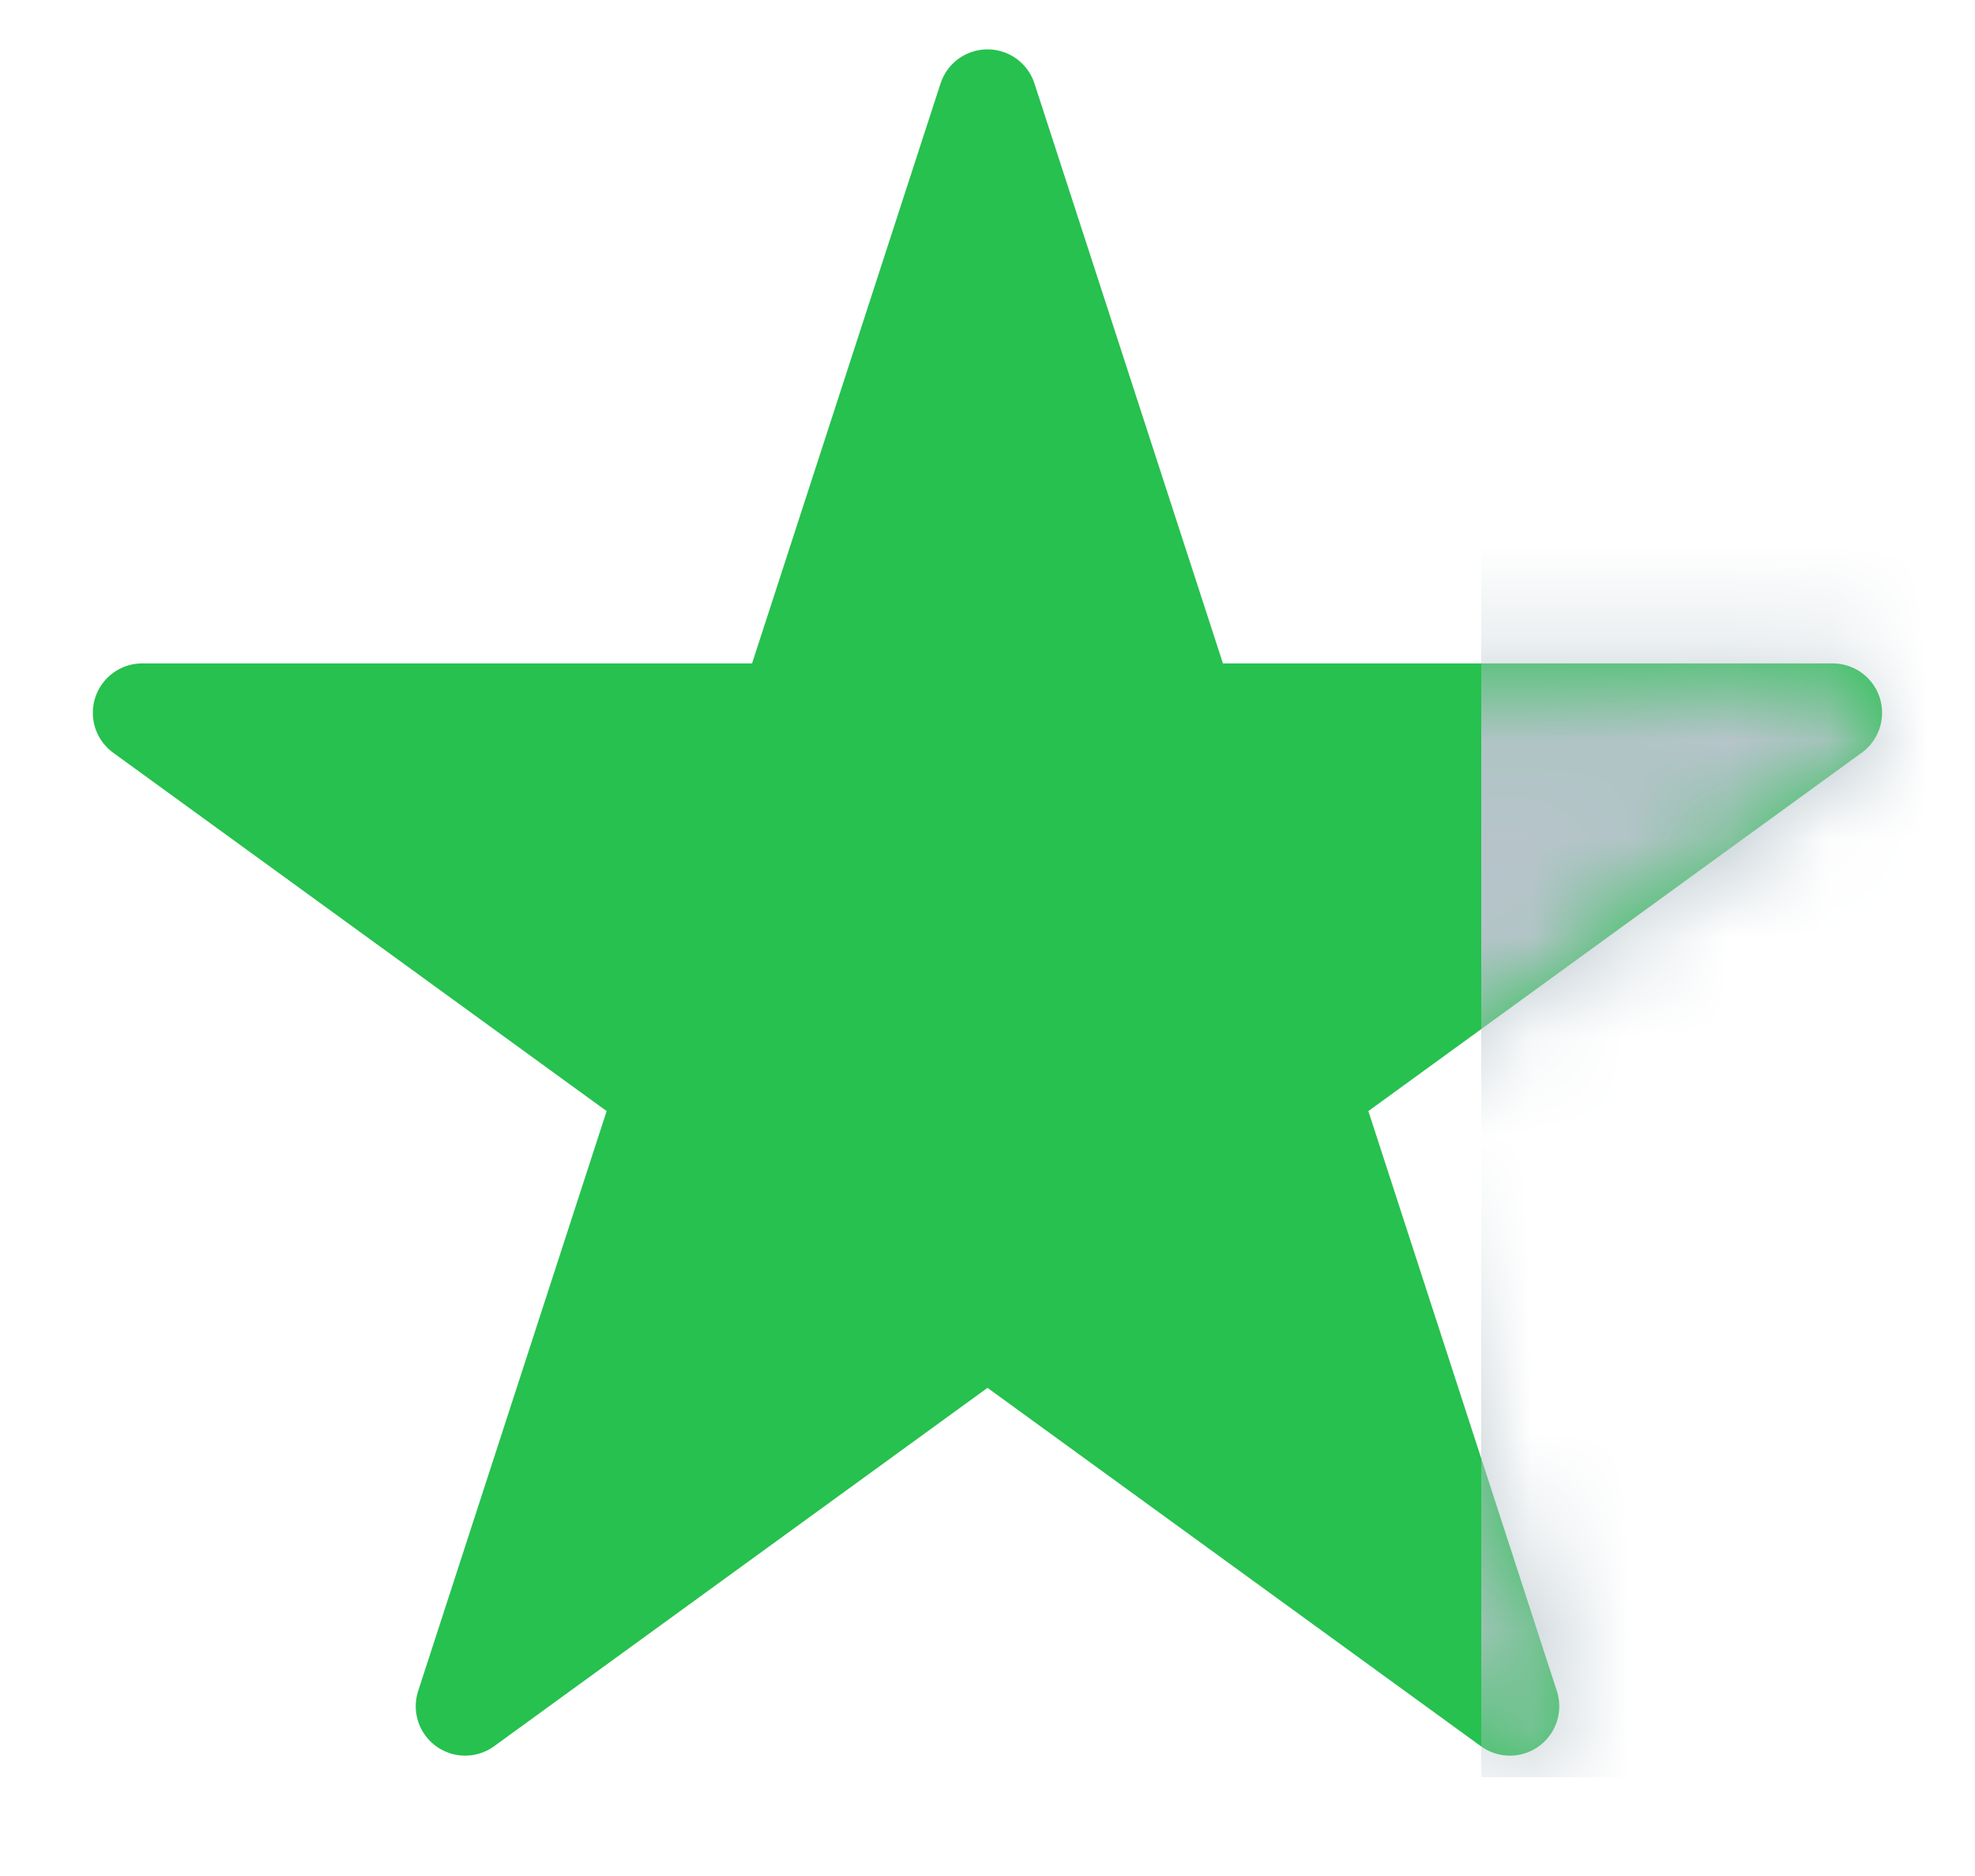 <svg width="20" height="19" viewBox="0 0 20 19" fill="none" xmlns="http://www.w3.org/2000/svg">
<path d="M10 1L12.021 7.219H18.559L13.269 11.062L15.29 17.281L10 13.438L4.71 17.281L6.731 11.062L1.44 7.219H7.979L10 1Z" fill="#26C14F" stroke="#26C14F" stroke-linejoin="round"/>
<mask id="mask0_10626_80205" style="mask-type:alpha" maskUnits="userSpaceOnUse" x="0" y="0" width="20" height="18">
<path d="M10 1L12.021 7.219H18.559L13.269 11.062L15.29 17.281L10 13.438L4.71 17.281L6.731 11.062L1.44 7.219H7.979L10 1Z" fill="#0470AD" stroke="#2378B1" stroke-linejoin="round"/>
</mask>
<g mask="url(#mask0_10626_80205)">
<rect x="15" width="4.5" height="18" fill="#B7C4CB"/>
</g>
</svg>
